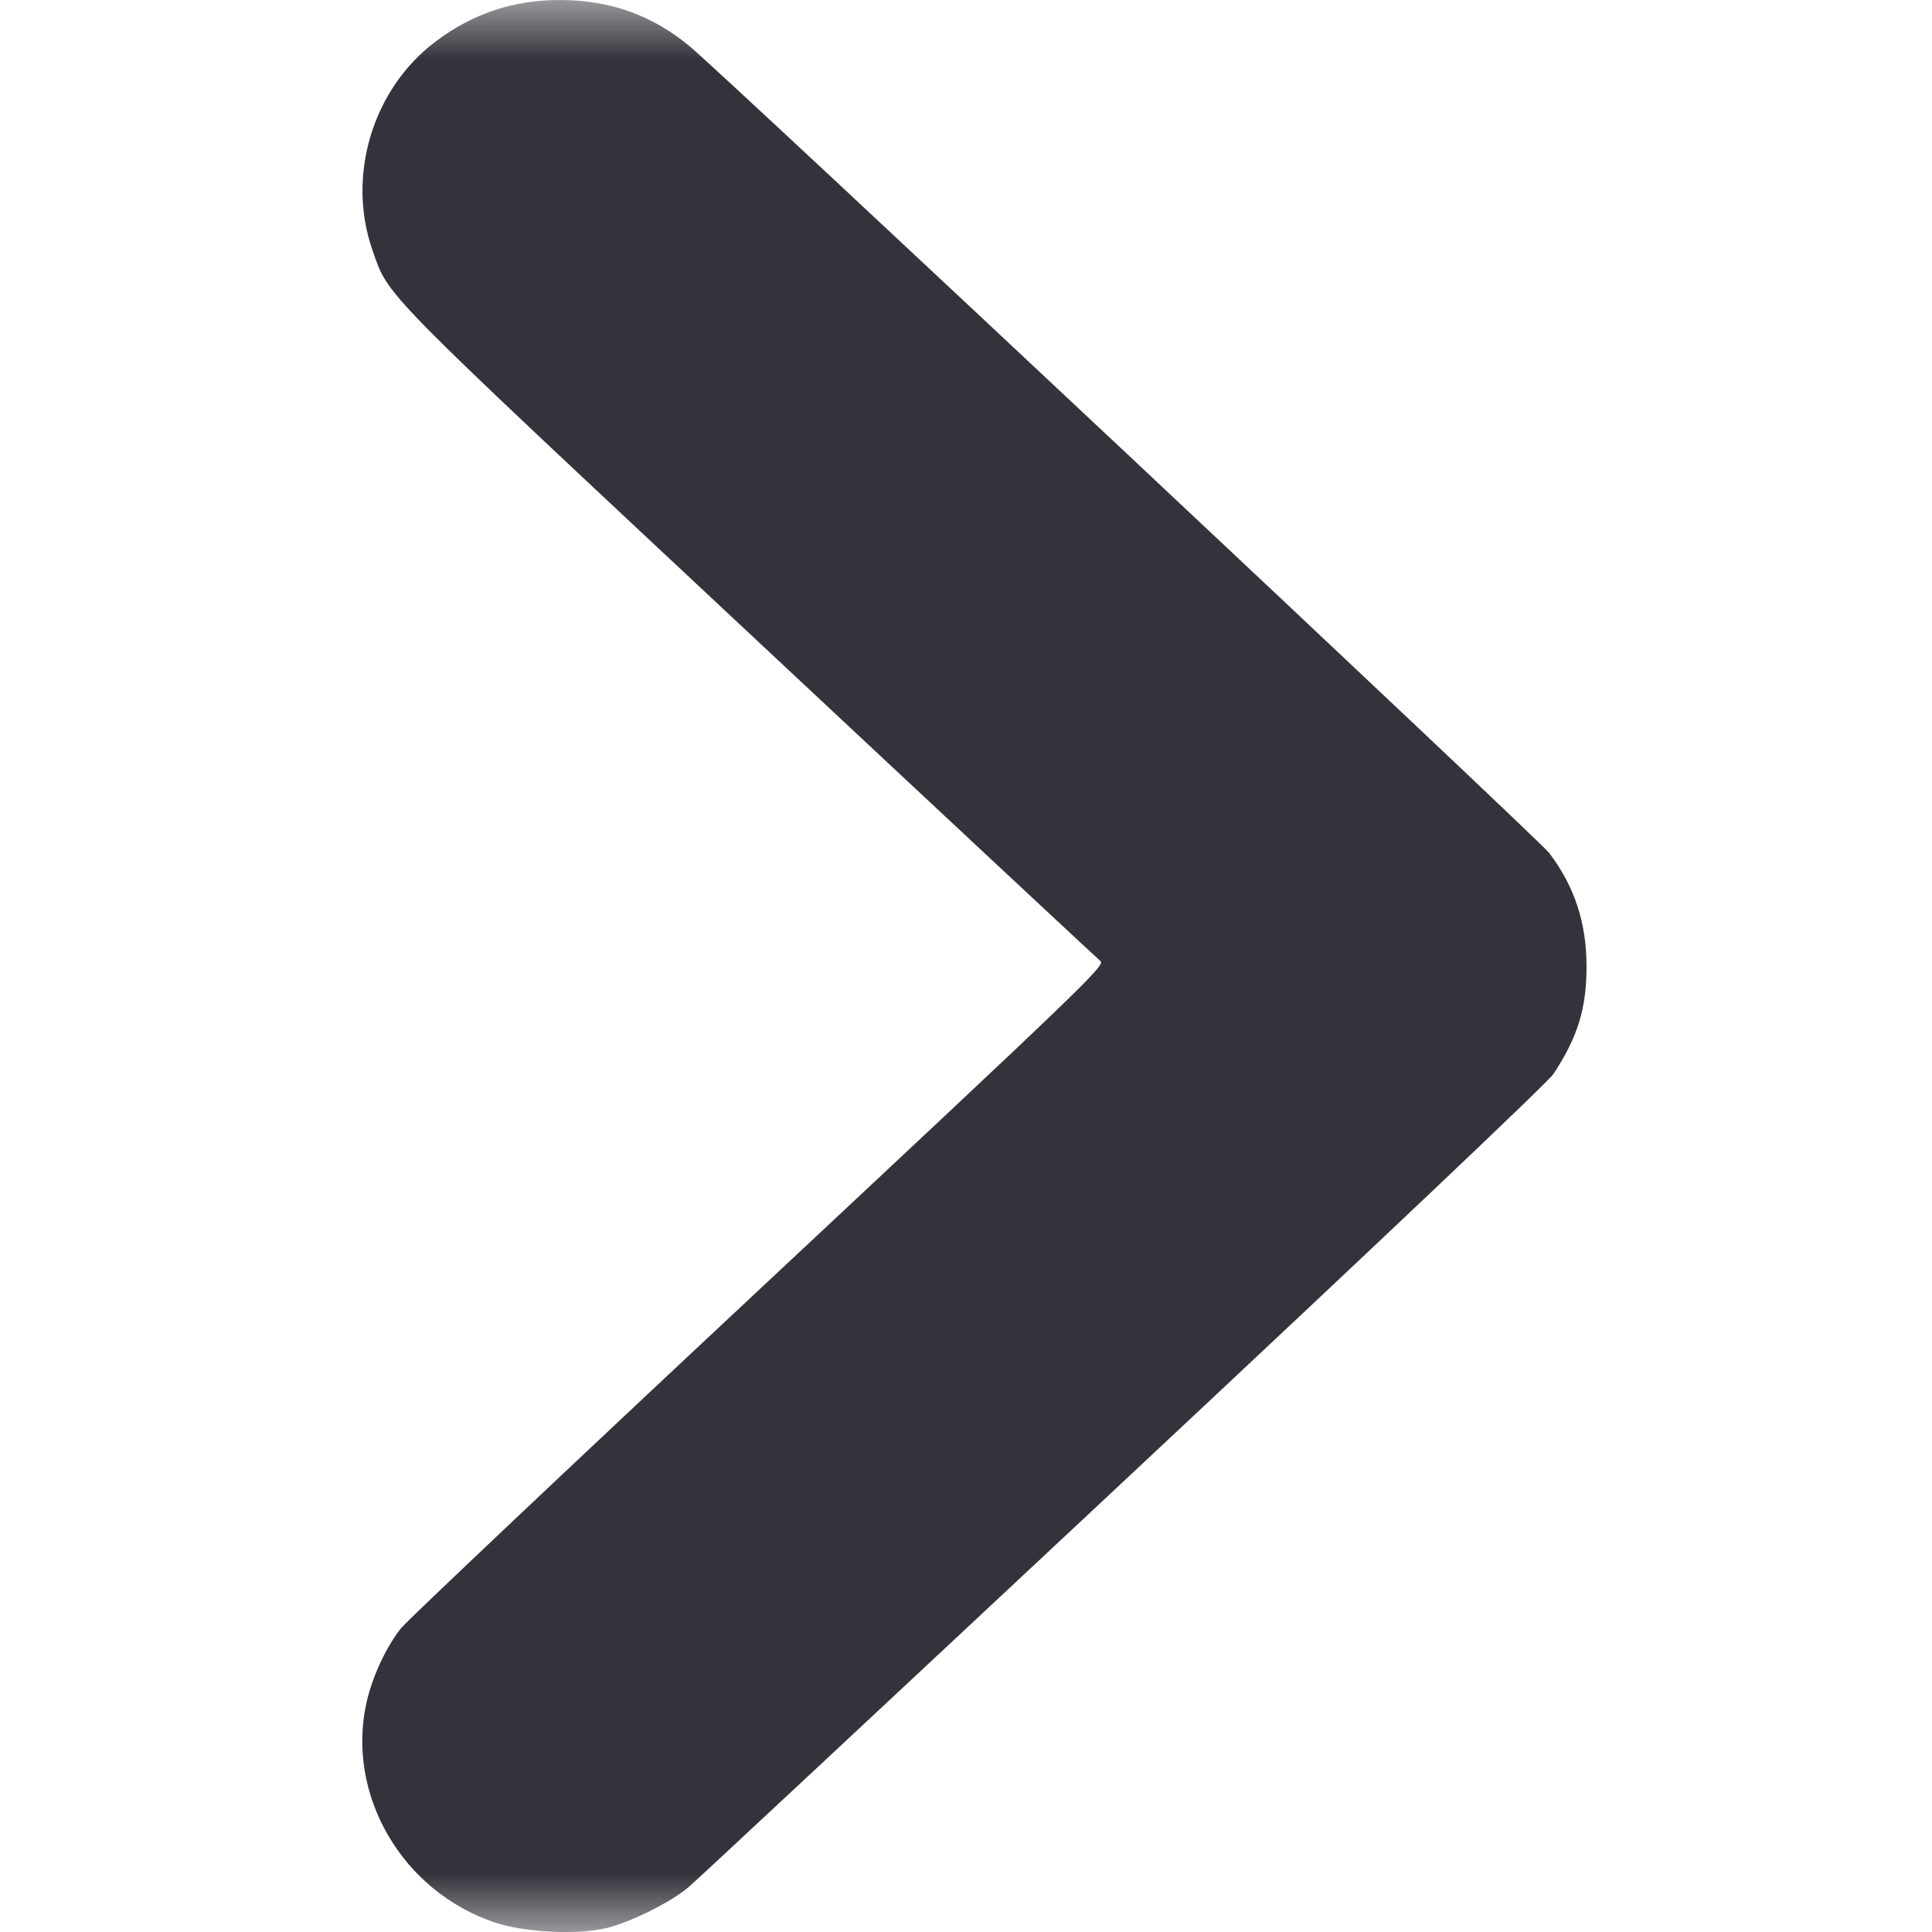 <svg width="16" height="16" viewBox="0 0 16 16" fill="none" xmlns="http://www.w3.org/2000/svg">
<mask id="mask0_3957_23123" style="mask-type:alpha" maskUnits="userSpaceOnUse" x="0" y="0" width="16" height="16">
<rect width="16" height="16" fill="#C4C4C4"/>
</mask>
<g mask="url(#mask0_3957_23123)">
<path fill-rule="evenodd" clip-rule="evenodd" d="M5.011 15.97C5.208 15.926 5.552 15.756 5.702 15.629C5.767 15.574 7.388 14.061 9.305 12.268C11.462 10.25 12.819 8.963 12.865 8.894C13.066 8.588 13.139 8.353 13.139 8.004C13.139 7.642 13.039 7.339 12.829 7.063C12.746 6.953 6.018 0.639 5.716 0.387C5.406 0.128 5.057 0.002 4.648 1.92849e-05C4.258 -0.002 3.918 0.11 3.61 0.342C3.087 0.734 2.869 1.453 3.084 2.07C3.222 2.463 3.107 2.347 6.215 5.254C7.784 6.722 9.089 7.939 9.113 7.959C9.156 7.994 9.01 8.134 6.289 10.679C4.71 12.155 3.376 13.417 3.322 13.483C3.199 13.637 3.085 13.882 3.036 14.096C2.863 14.863 3.331 15.666 4.101 15.922C4.344 16.003 4.763 16.025 5.011 15.97Z" fill="#34333B"/>
</g>
</svg>
